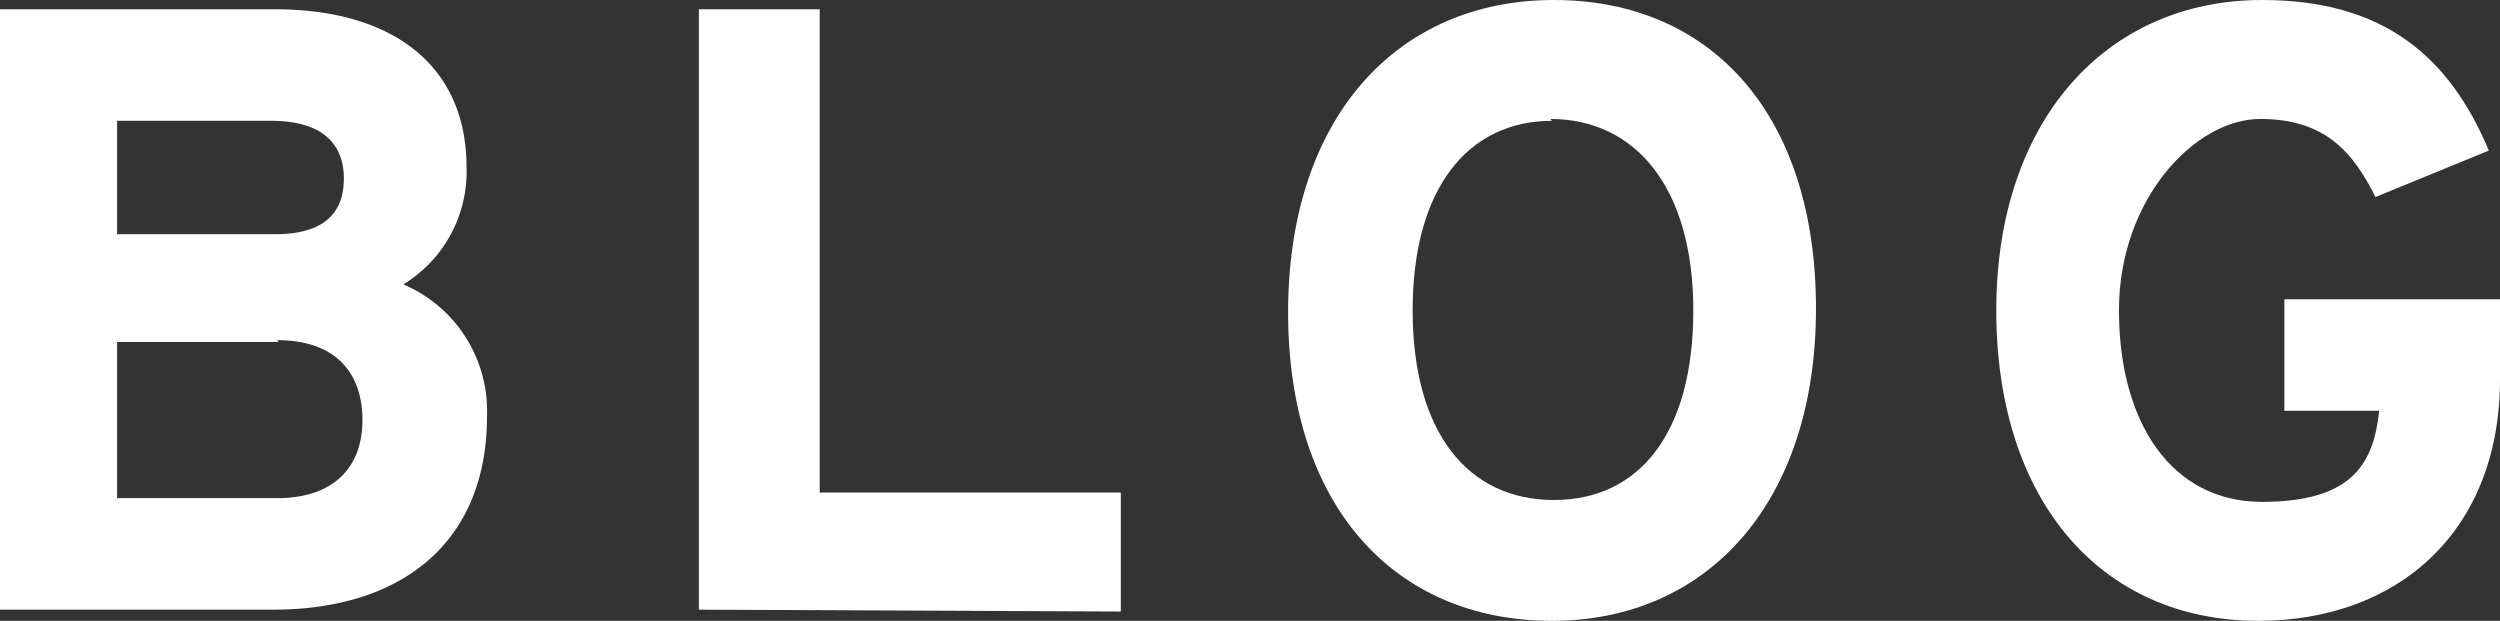 <svg xmlns="http://www.w3.org/2000/svg" width="134.5" height="33.4" viewBox="0 0 134.5 33.4"><rect x="0" y="0" width="134.5" height="33.4" fill="#333333" stroke="none"/><defs><style>.a{fill:#fff;}</style></defs><g transform="translate(67.25 16.7)"><g transform="translate(-67.25 -16.7)"><path class="a" d="M14.7,32.8H0V.5H14.8c6.3,0,10.3,3,10.3,8.5a7.1,7.1,0,0,1-3.4,6.3,7.4,7.4,0,0,1,4.5,7.1C26.2,29.2,21.6,32.8,14.7,32.8ZM14.6,6.5H6.3v6.1h8.5c2.7,0,3.7-1.2,3.7-3S17.4,6.5,14.6,6.5ZM15,18.4H6.3v8.4h8.6c3.1,0,4.6-1.7,4.6-4.2s-1.4-4.3-4.6-4.3Z"/><path class="a" d="M37.6,32.8V.5h6.5v26H60.3v6.4Z"/><path class="a" d="M83.5,33.4c-8.5,0-14.2-6.2-14.2-16.6S75.1,0,83.6,0,97.7,6.2,97.7,16.6,91.9,33.4,83.5,33.4Zm0-26.9C79,6.5,76,10.1,76,16.7s3,10.2,7.6,10.2,7.5-3.6,7.5-10.2S88,6.4,83.4,6.4Z"/><path class="a" d="M121.5,33.4c-8.5,0-14.1-6.5-14.1-16.7S113.3,0,121.7,0c6.6,0,10.1,3.1,12.2,8.1l-6.1,2.5c-1.2-2.4-2.7-4.2-6.2-4.2S114,10.7,114,16.7,116.8,27,121.7,27s6-2.1,6.3-4.9h-5.1v-6h11.6v4.3C134.5,28.6,129,33.4,121.5,33.4Z"/></g></g></svg>